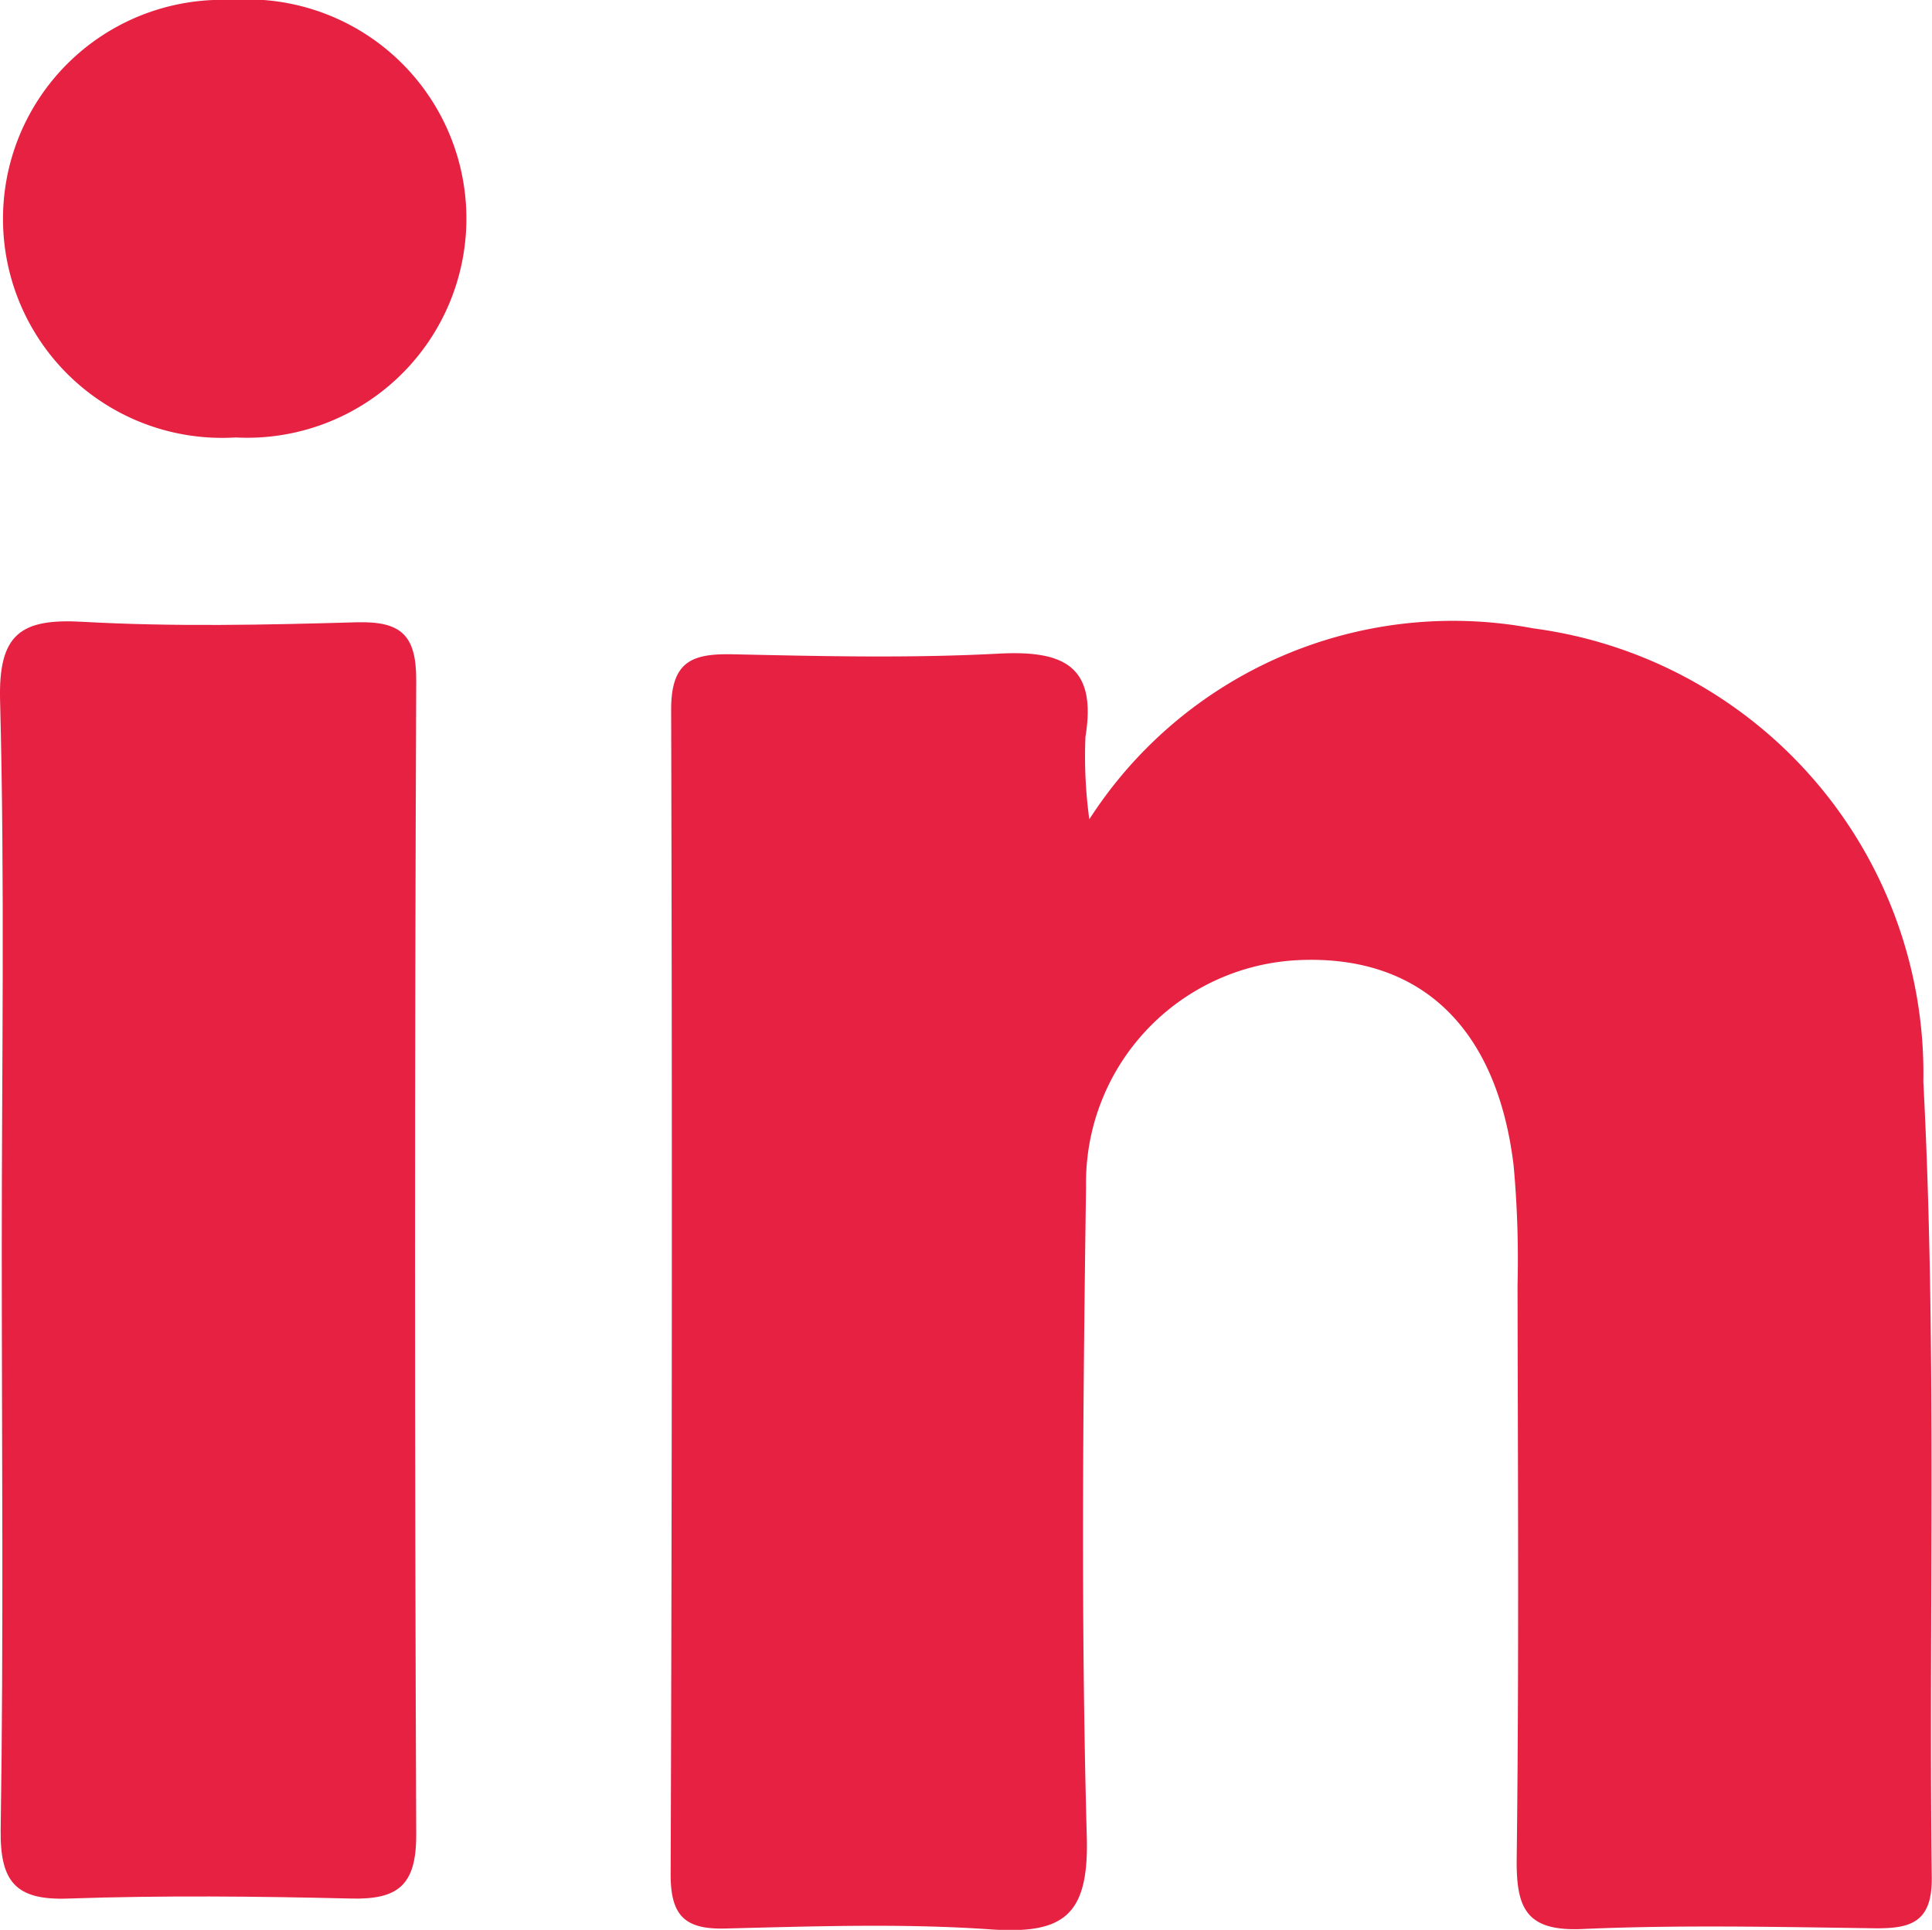 <svg id="Group_1108" data-name="Group 1108" xmlns="http://www.w3.org/2000/svg" width="23" height="22.98" viewBox="0 0 23 22.98">
  <g id="Group_1104" data-name="Group 1104" transform="translate(0 0)">
    <g id="Group_464" data-name="Group 464">
      <path id="Path_692" data-name="Path 692" d="M1072.7,543.369a5.147,5.147,0,0,1,5.284-2.274,5.347,5.347,0,0,1,4.645,5.4c.164,3.153.062,6.32.1,9.479.005.535-.256.606-.692.6-1.157-.016-2.315-.042-3.47.009-.667.029-.786-.248-.779-.837.028-2.277.014-4.555.01-6.832a12.31,12.31,0,0,0-.047-1.426c-.2-1.651-1.12-2.511-2.569-2.442a2.654,2.654,0,0,0-2.521,2.693c-.036,2.583-.062,5.168.009,7.748.026.94-.28,1.16-1.147,1.1-1.05-.073-2.109-.036-3.163-.01-.487.012-.645-.166-.644-.648q.025-6.935.006-13.868c0-.581.256-.667.738-.657,1.054.023,2.111.048,3.163-.008.76-.039,1.171.137,1.031.99A5.539,5.539,0,0,0,1072.7,543.369Z" transform="translate(-1059.732 -533.613)" fill="#e62142"/>
      <path id="Path_693" data-name="Path 693" d="M1060.377,548.479c0-2.174.037-4.349-.02-6.522-.021-.793.243-.981.982-.939,1.084.061,2.176.037,3.263.006.521-.014.711.145.709.689q-.028,6.879,0,13.756c0,.594-.218.766-.775.752-1.121-.027-2.245-.038-3.365,0-.63.024-.815-.2-.807-.818C1060.4,553.1,1060.377,550.79,1060.377,548.479Z" transform="translate(-1060.356 -533.614)" fill="#e62142"/>
      <path id="Path_694" data-name="Path 694" d="M1063.1,534.192a2.61,2.61,0,1,1,.059,5.209,2.608,2.608,0,1,1-.059-5.209Z" transform="translate(-1060.354 -534.192)" fill="#e62142"/>
    </g>
  </g>
</svg>
